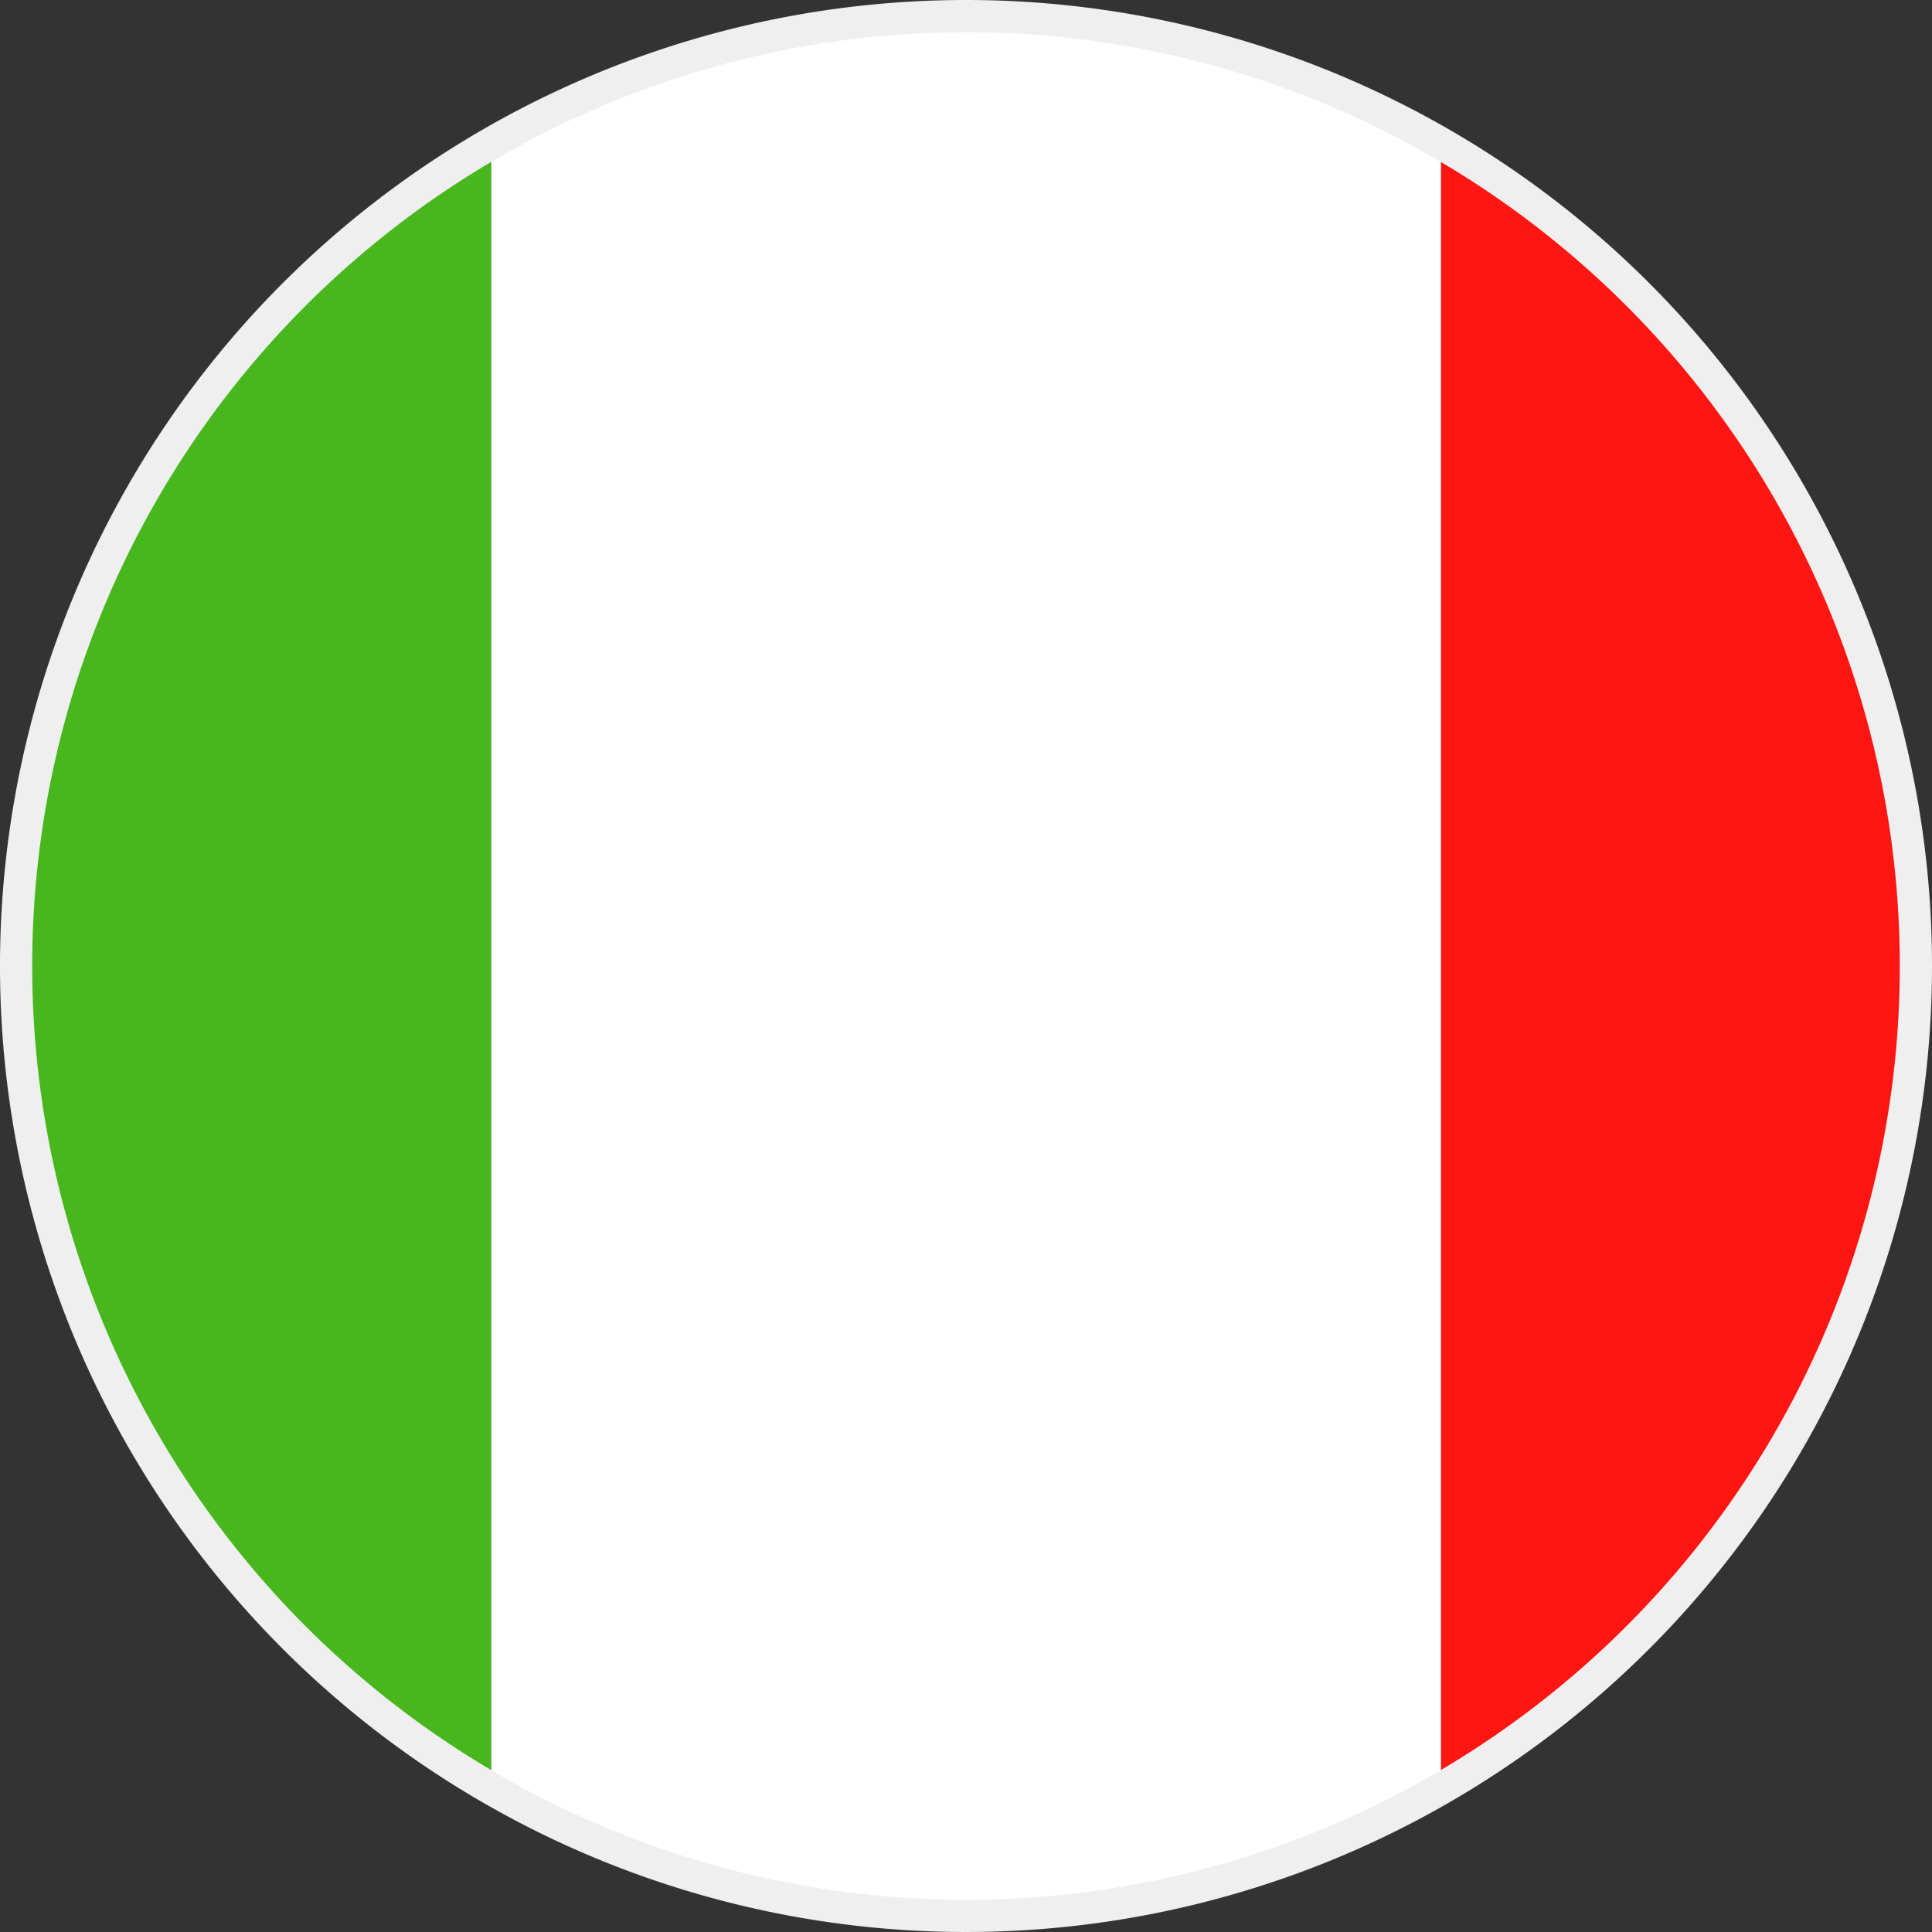 <svg xmlns="http://www.w3.org/2000/svg" xmlns:xlink="http://www.w3.org/1999/xlink" width="60" height="60" viewBox="0 0 60 60" preserveAspectRatio="xMidYMid slice"><rect x="0" y="0" width="60" height="60" fill="#333333" stroke="none"/><defs><style>.a{fill:none;}.b{clip-path:url(#a);}.c{fill:#ff1612;}.c,.d,.e{fill-rule:evenodd;}.d{fill:#fff;}.e{fill:#47b71d;}.f{fill:#efefef;}</style><clipPath id="a"><path class="a" d="M59.5,30A29.5,29.5,0,1,1,30,.5,29.5,29.5,0,0,1,59.5,30Z"/></clipPath></defs><g class="b"><polygon class="c" points="74.25 59.5 74.25 0.5 44.75 0.5 44.75 59.5 74.25 59.5 74.25 59.5"/><polygon class="d" points="15.25 59.5 15.25 0.5 44.75 0.5 44.75 59.5 15.25 59.5 15.25 59.5"/><polygon class="e" points="15.25 59.5 15.25 0.5 -14.25 0.5 -14.25 59.5 15.25 59.5 15.25 59.5"/></g><path class="f" d="M30,1A29,29,0,1,1,1,30,29,29,0,0,1,30,1m0-1A30,30,0,1,0,60,30,30,30,0,0,0,30,0Z"/></svg>